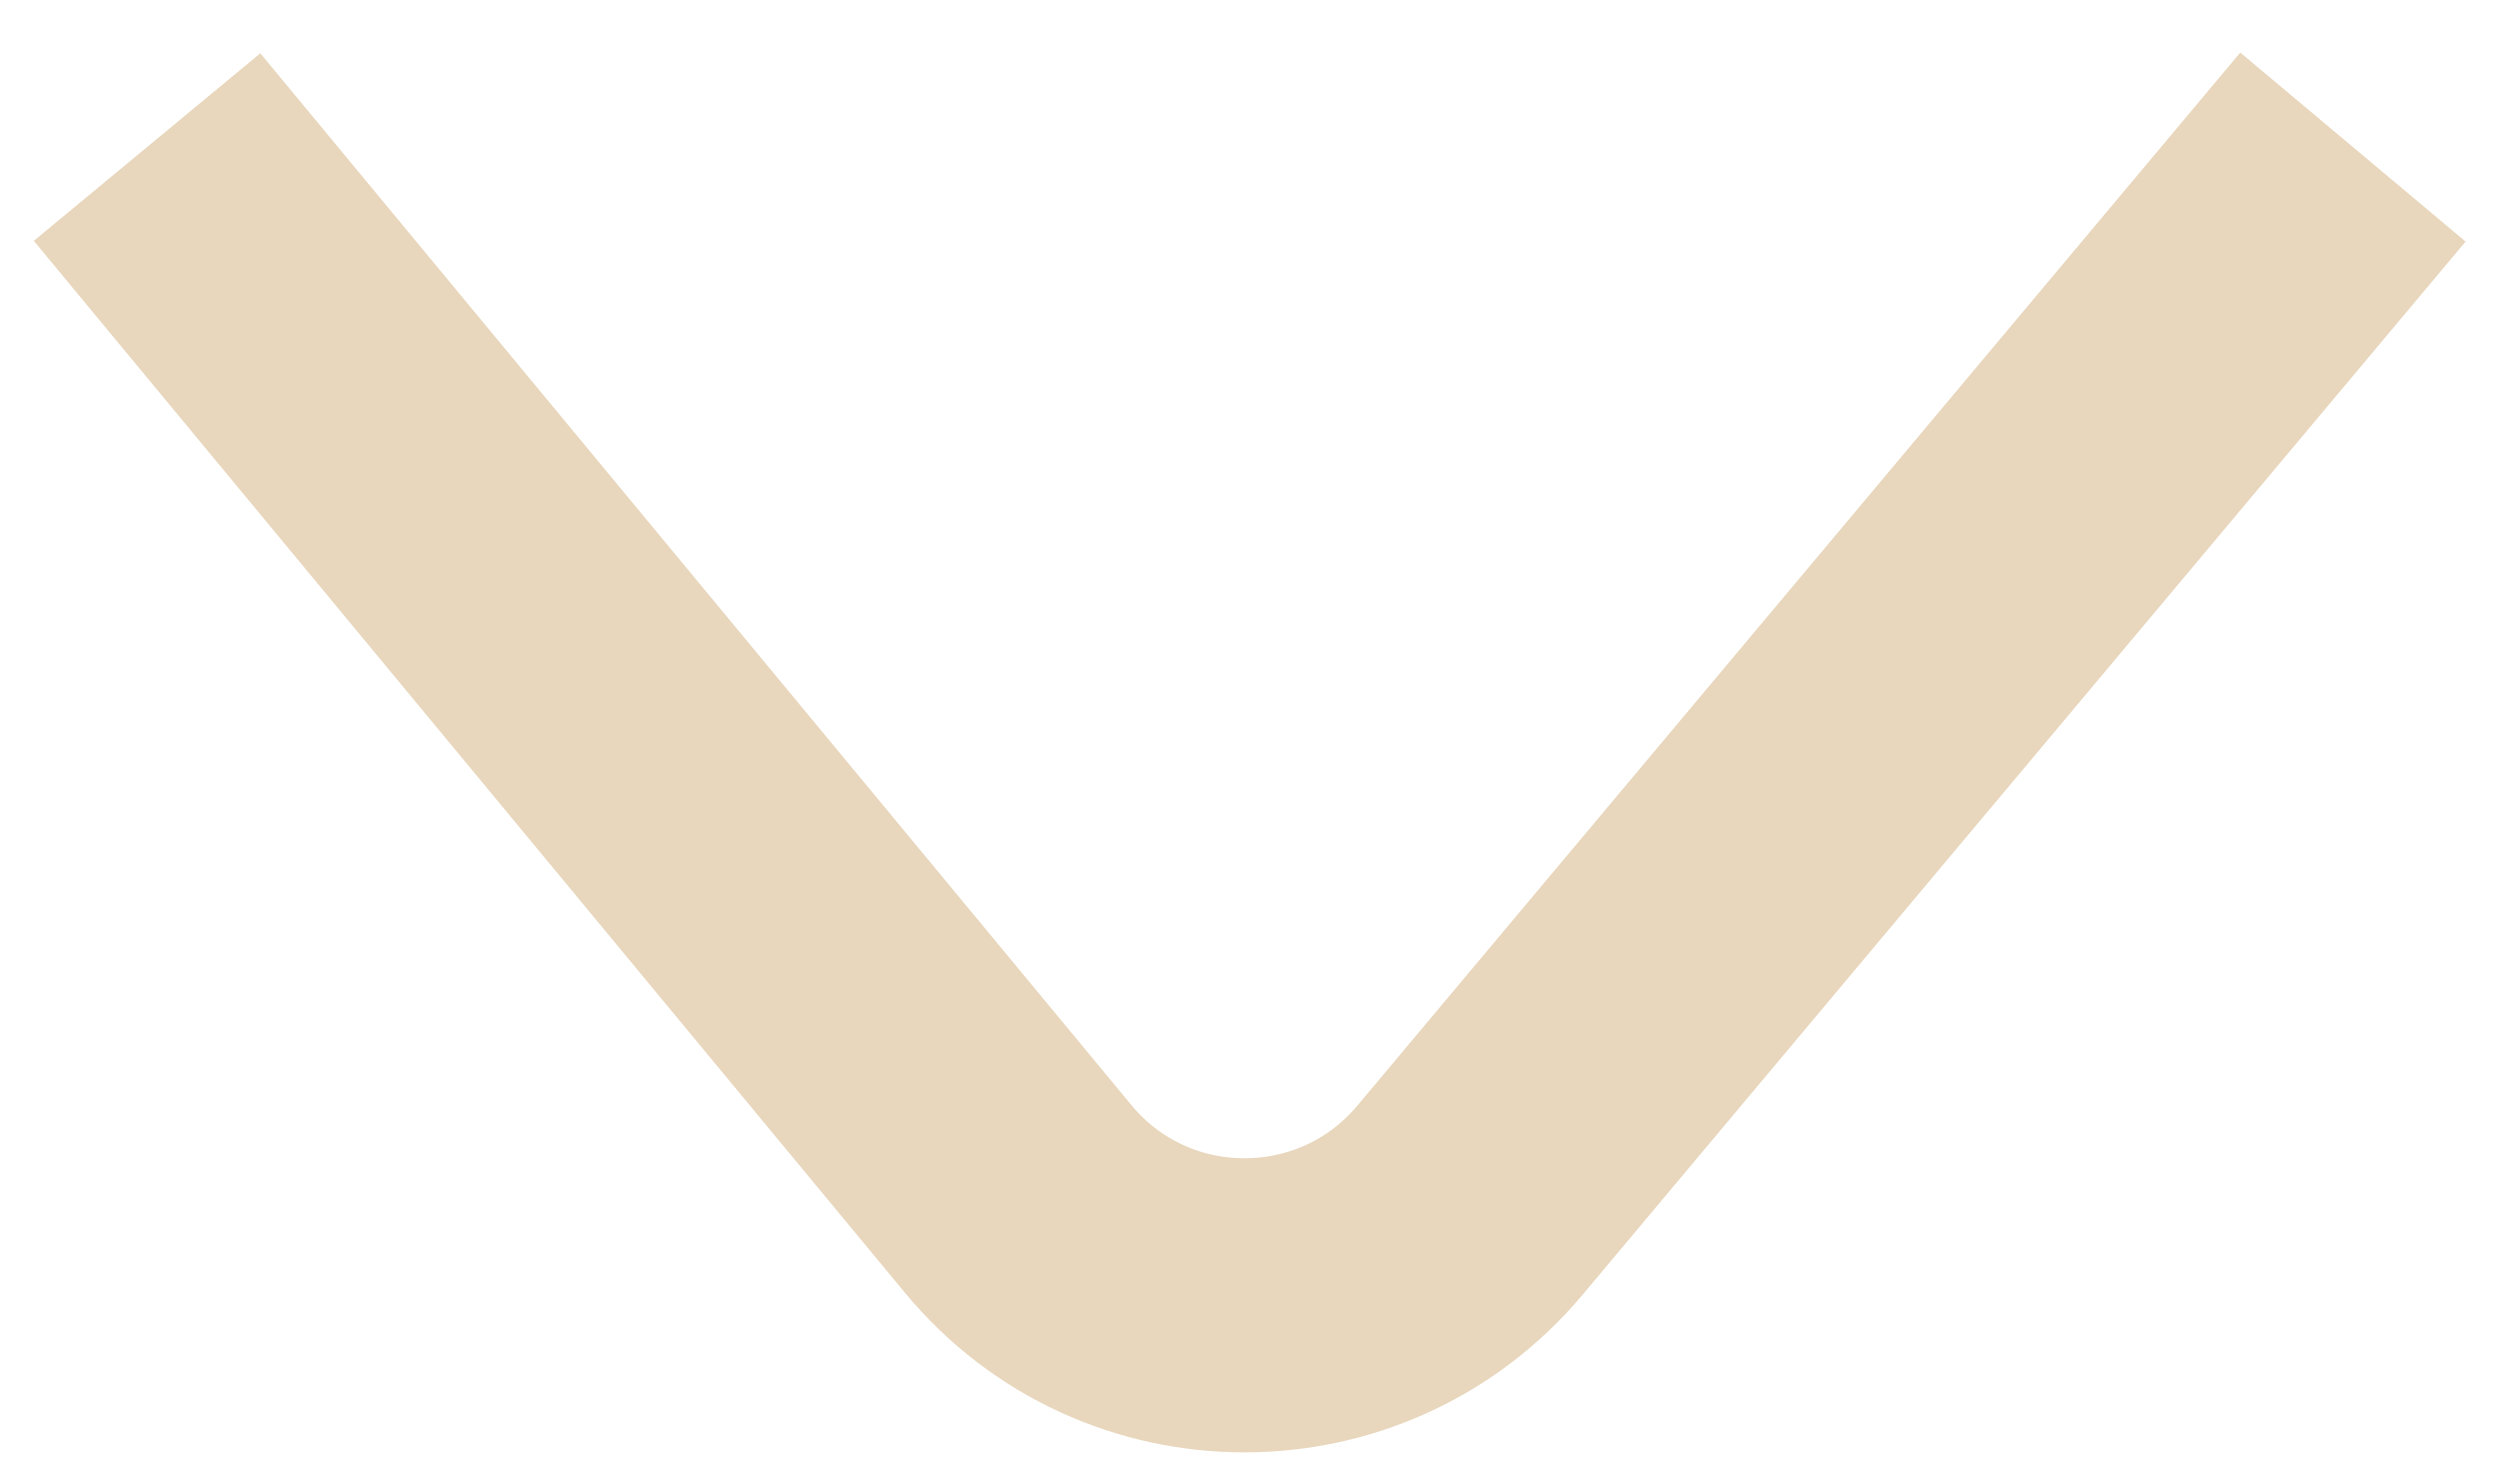 <svg width="17" height="10" viewBox="0 0 17 10" fill="none" xmlns="http://www.w3.org/2000/svg">
<path d="M1 1C2.974 3.384 4.949 5.768 6.923 8.152C7.719 9.114 9.193 9.118 9.996 8.161C11.997 5.774 13.998 3.387 16 1" stroke="#E8D7BD" stroke-width="2" stroke-miterlimit="10"/>
</svg>
